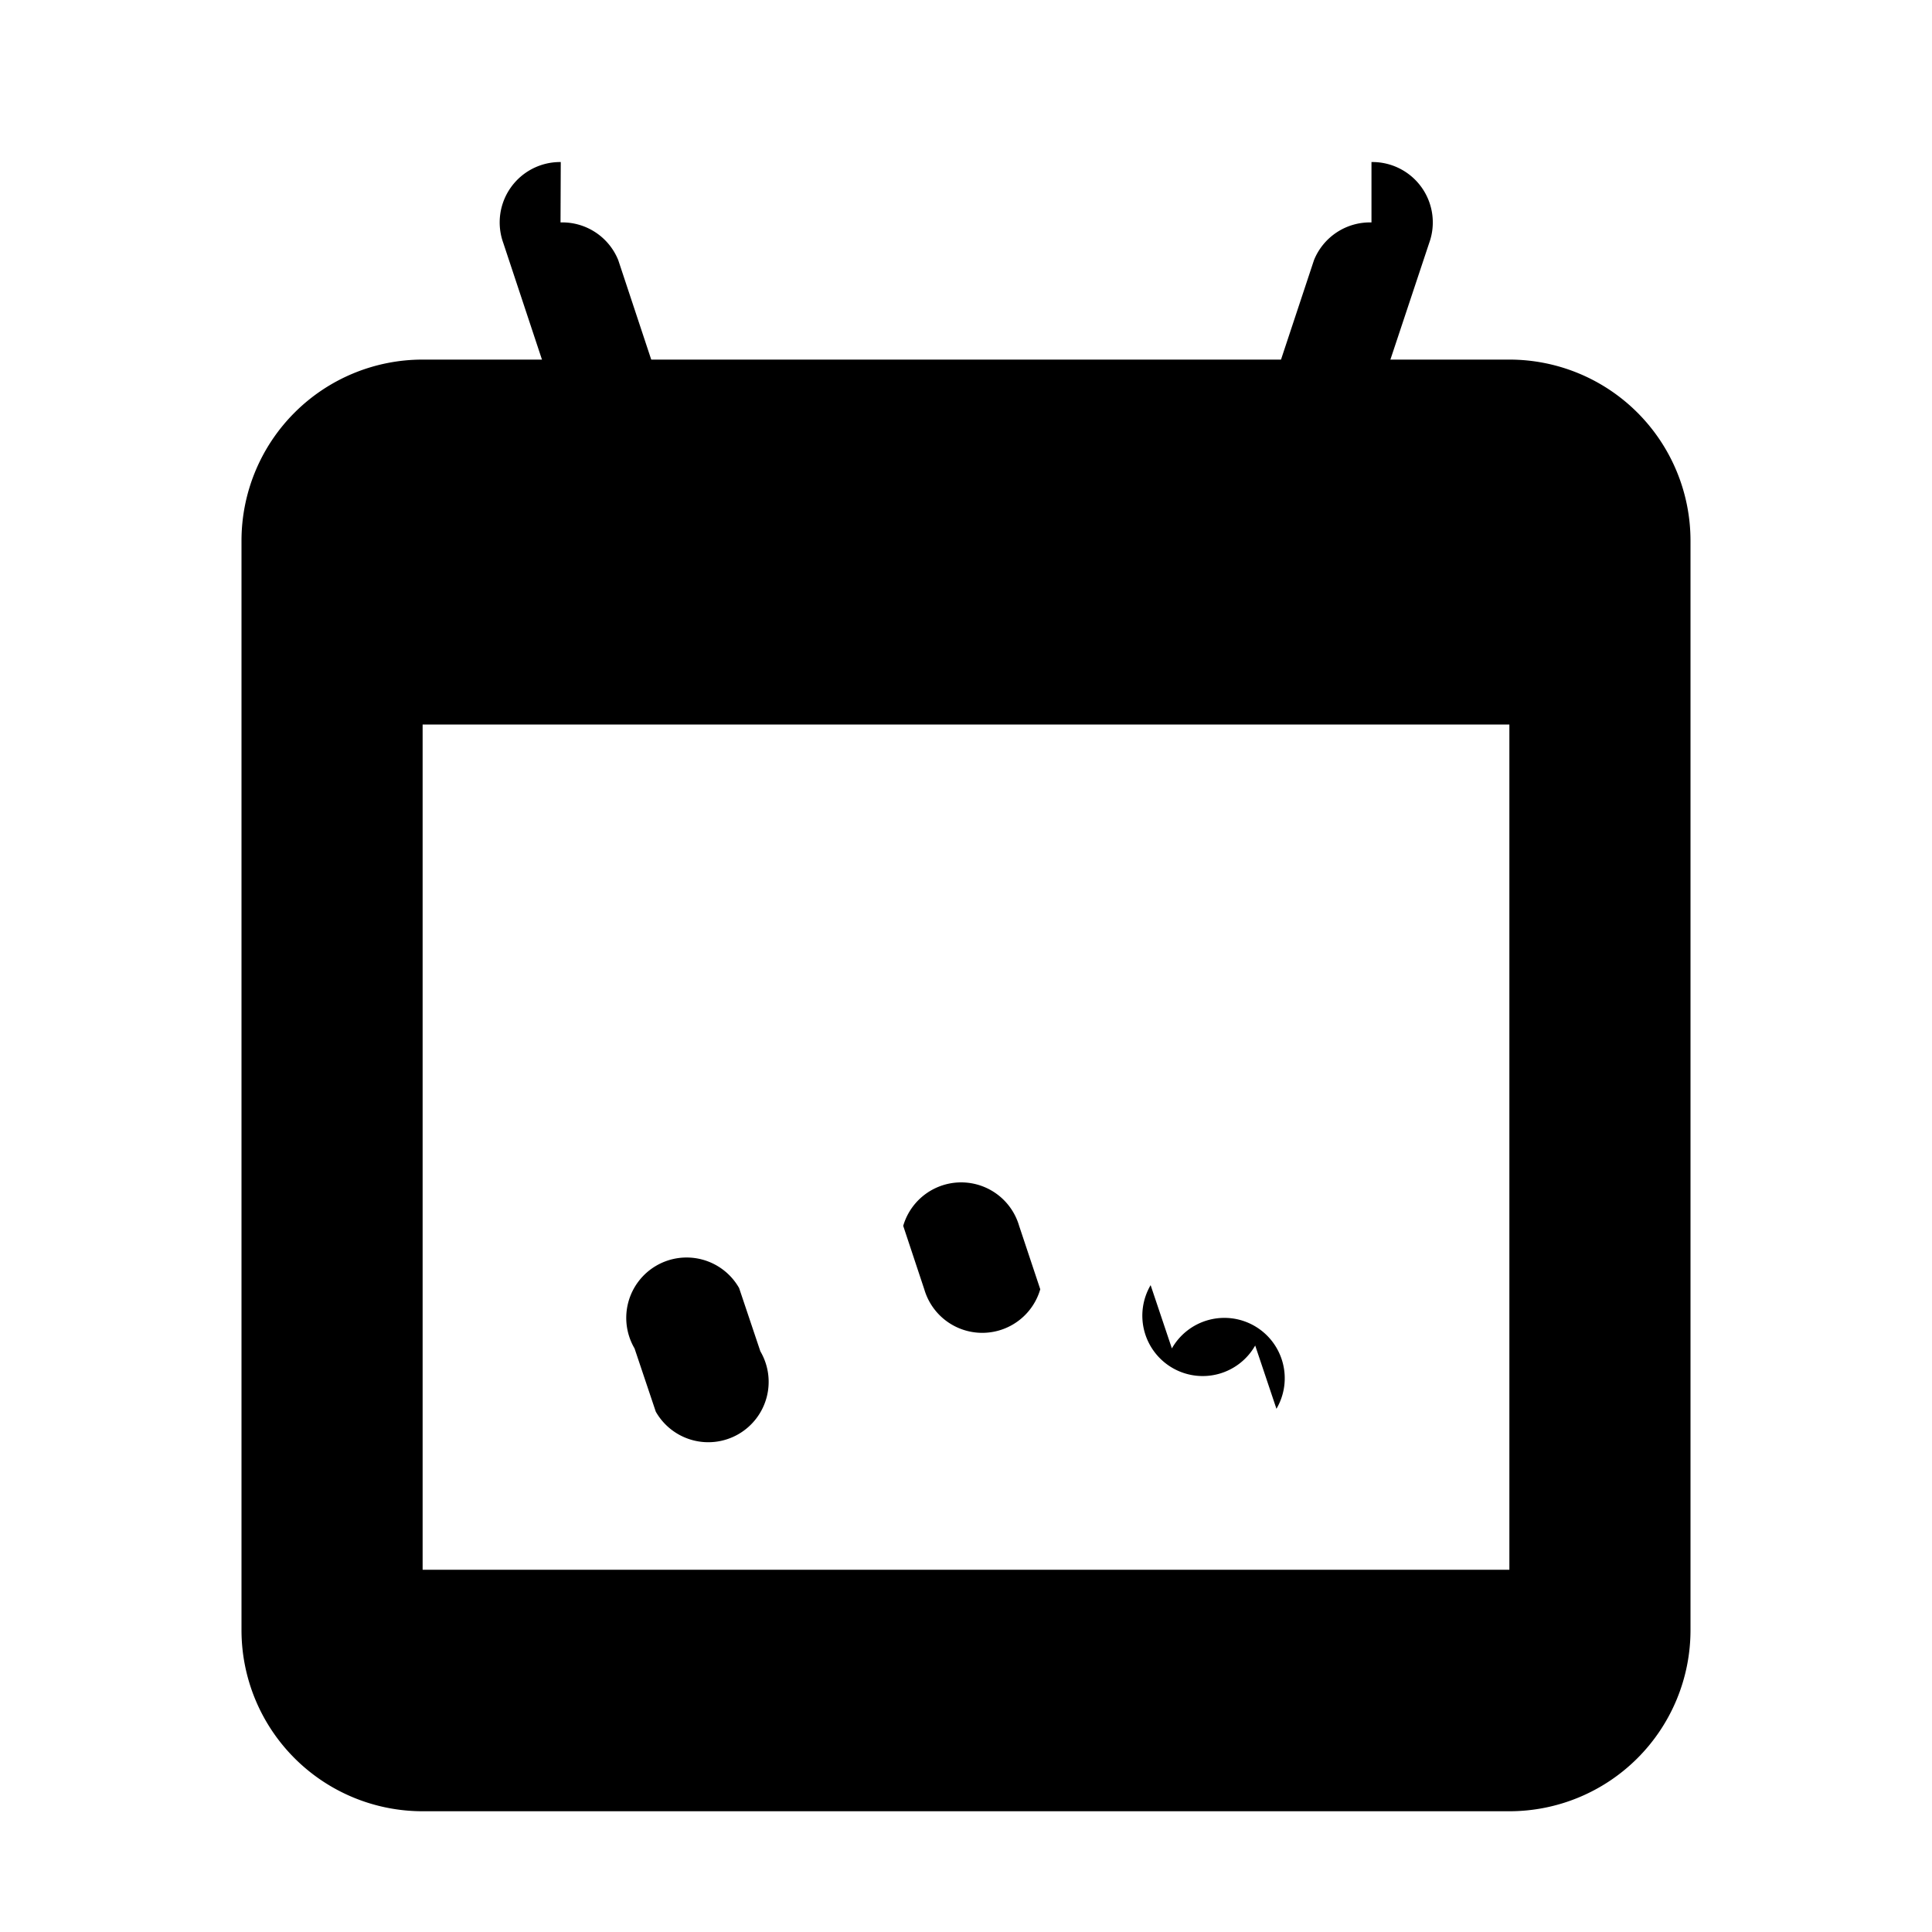 <svg xmlns="http://www.w3.org/2000/svg" width="16" height="16" fill="currentColor" class="bi bi-android2" viewBox="0 0 16 16"> <path d="M11.358 1.342a.5.5 0 0 1 .478.67l-.632 1.9a.5.5 0 0 1-.952.142l.63-1.9a.5.5 0 0 1 .476-.312m-6.716 0a.5.5 0 0 1 .478.312l.63 1.9a.5.5 0 0 1-.952-.142l-.63-1.9a.5.5 0 0 1 .476-.67M7.48 10.152a.5.5 0 0 1 .96 0l.175.525a.5.5 0 0 1-.96.002zm-2.225 1.015a.5.5 0 1 1 .866-.5l.176.524a.5.5 0 1 1-.866.5l-.176-.524zm4.45 0a.5.5 0 1 1 .866.5l-.176-.524a.5.5 0 1 1-.866-.5l.176.524z"/> <path d="M14 4.478a1.5 1.5 0 0 0-1.5-1.5h-9A1.5 1.5 0 0 0 2 4.478V13.5a1.5 1.5 0 0 0 1.5 1.5h9a1.5 1.5 0 0 0 1.5-1.5zM3.5 13V6h9v7z"/> </svg>